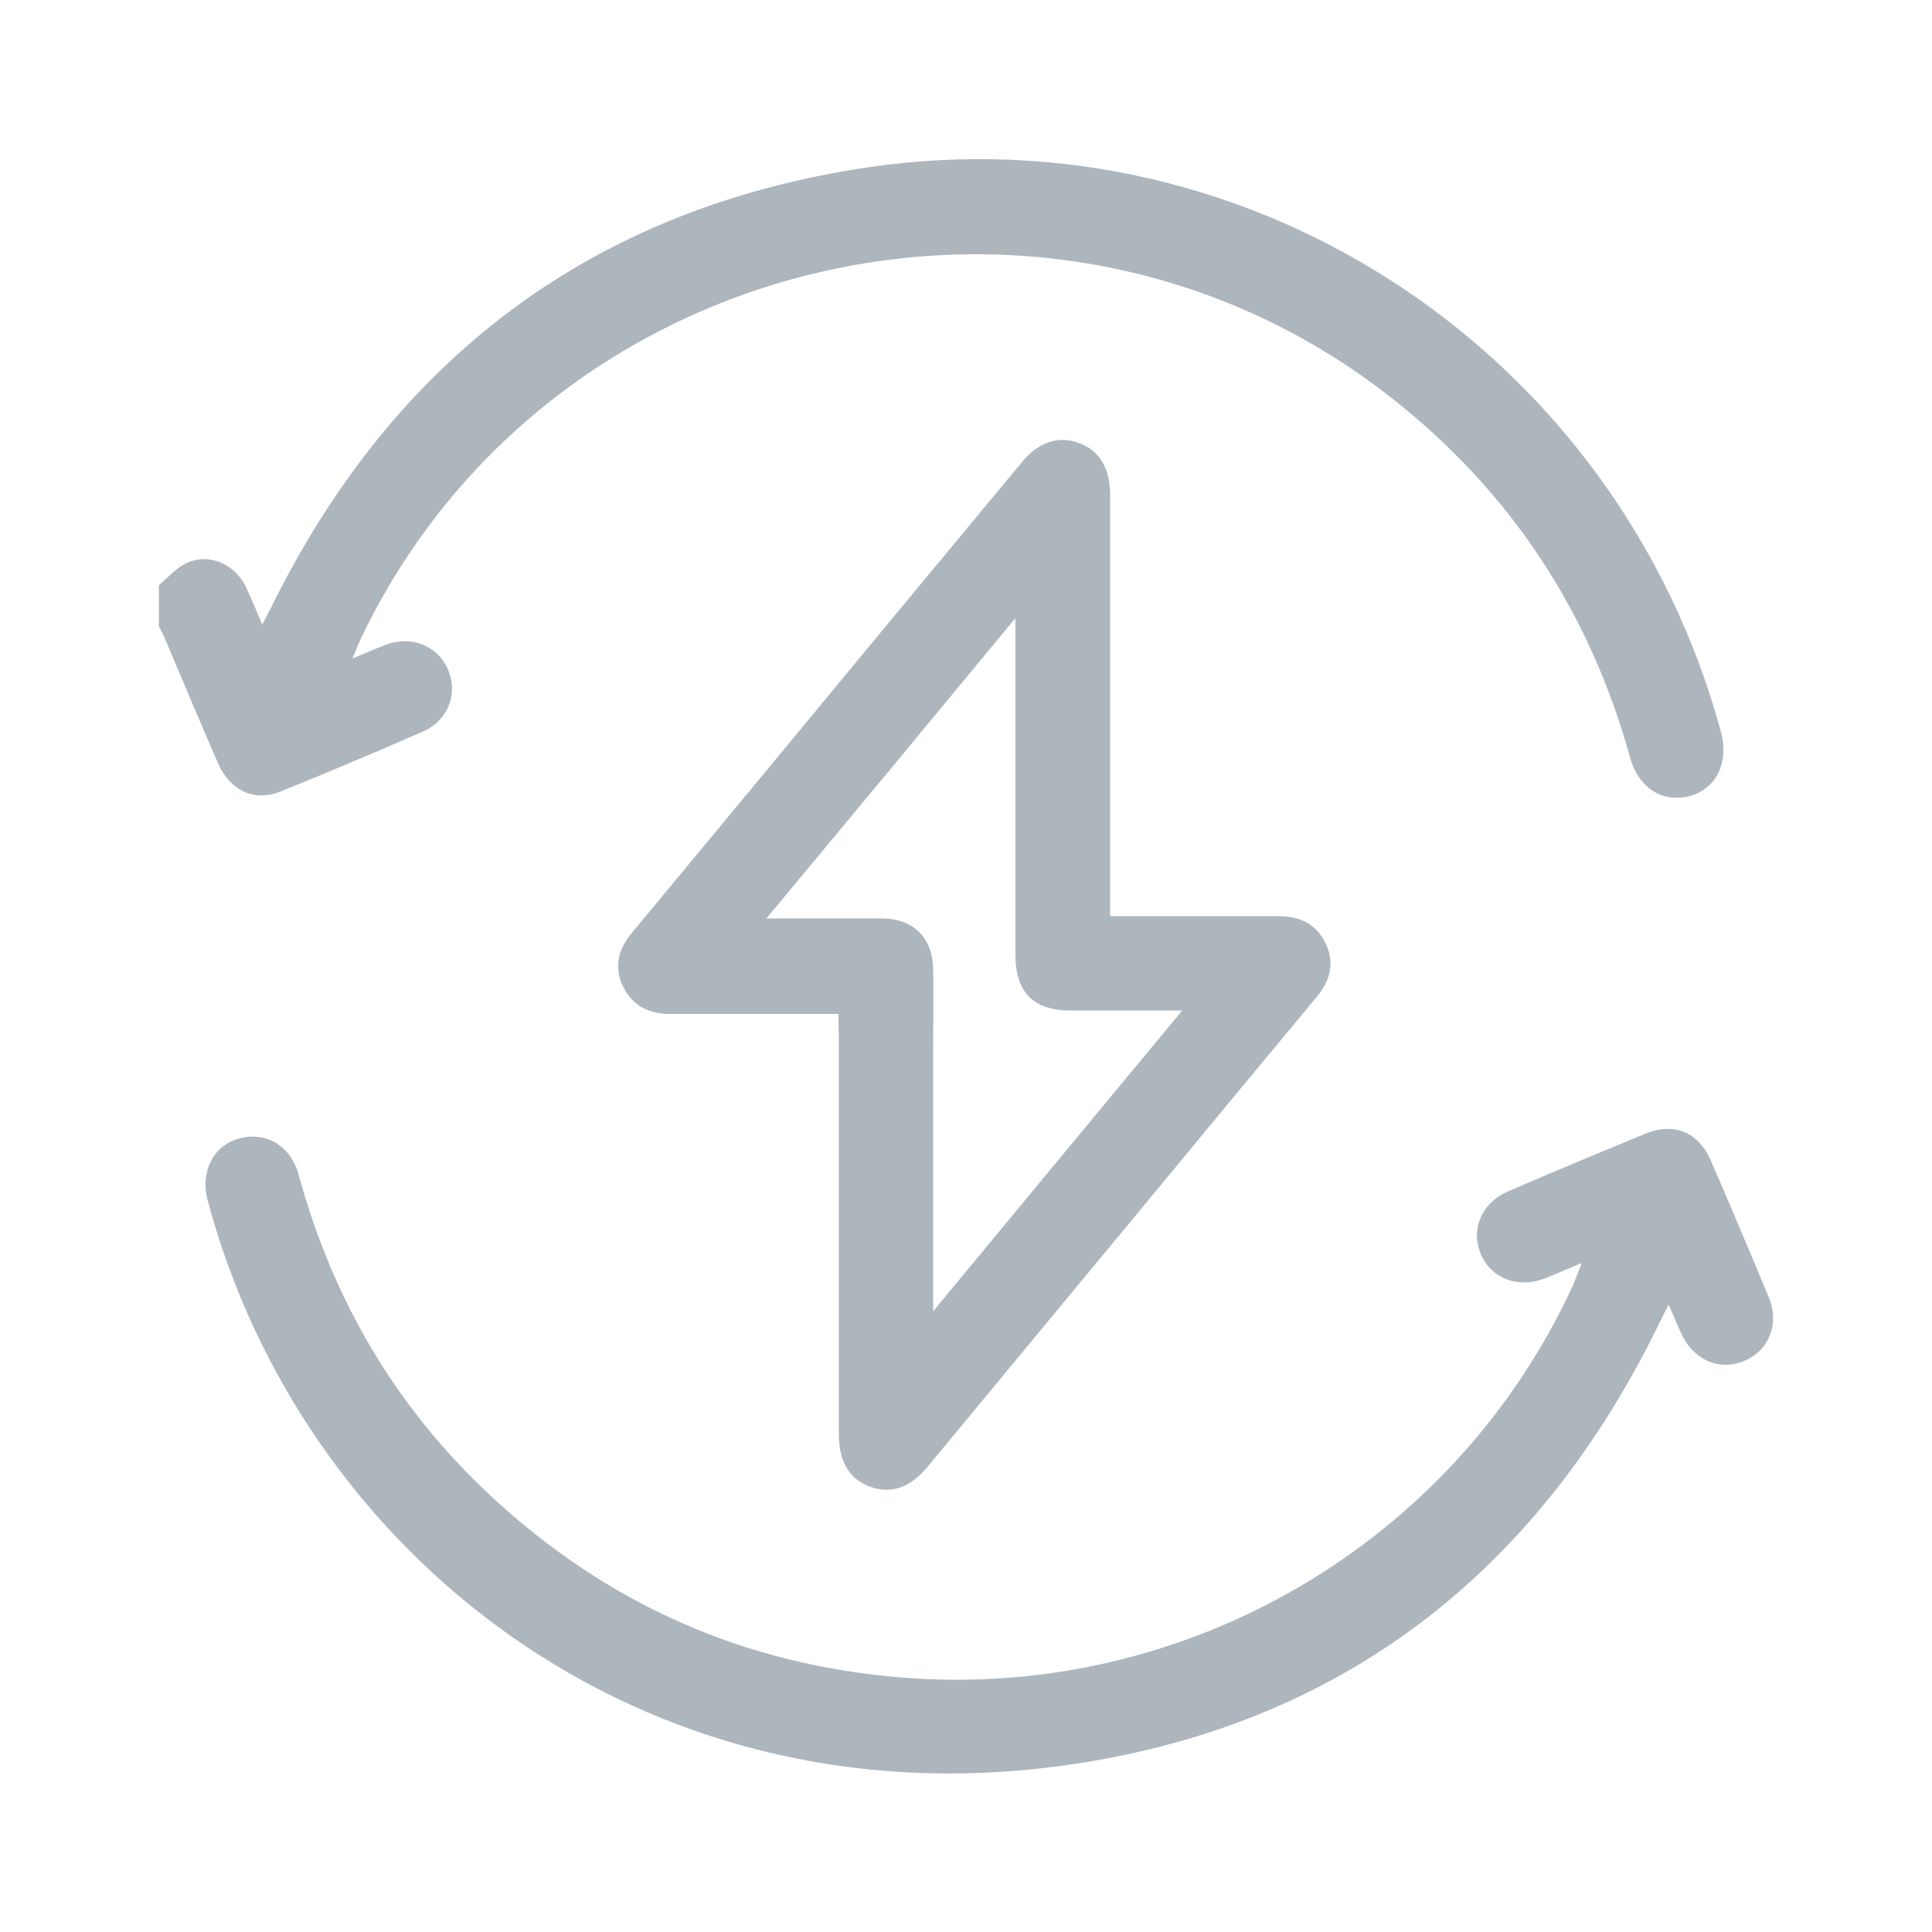 <?xml version="1.0" encoding="utf-8"?>
<!-- Generator: Adobe Illustrator 27.0.0, SVG Export Plug-In . SVG Version: 6.00 Build 0)  -->
<svg version="1.1" id="Layer_1" xmlns="http://www.w3.org/2000/svg" xmlns:xlink="http://www.w3.org/1999/xlink" x="0px" y="0px"
	 viewBox="0 0 512 512" style="enable-background:new 0 0 512 512;" xml:space="preserve">
<style type="text/css">
	.st0{fill:#ADB5BD;}
</style>
<g>
	<path class="st0" d="M42.1,155.1c2.5-2.1,4.8-4.8,7.6-6c6-2.6,12.7,0.5,15.6,6.7c1.4,3,2.6,6,4.2,9.7c0.9-1.7,1.5-2.8,2-3.8
		C104.1,95.1,157,55.1,230.3,44.3c102.2-14.9,198.8,49.9,225.8,149.8c2.1,7.9-1.2,14.8-8.1,16.8c-7.2,2-13.7-1.9-16-10.1
		c-10.7-38.7-31.7-70.6-63.3-95.4C279,34.9,145.1,66.1,95.8,168.9c-0.8,1.6-1.4,3.2-2.4,5.6c3.5-1.4,6.1-2.6,8.8-3.6
		c6.8-2.6,13.8,0.2,16.5,6.5c2.8,6.3,0.1,13.5-6.5,16.4c-12.5,5.5-25.1,10.8-37.7,15.9c-7,2.9-13.5-0.1-16.7-7.4
		c-4.7-10.8-9.3-21.7-13.9-32.6c-0.5-1.3-1.2-2.5-1.8-3.7C42.1,162.3,42.1,158.7,42.1,155.1z"/>
	<path class="st0" d="M222.2,268.7c-1.9,0-3.4,0-4.9,0c-13.3,0-26.5,0-39.8,0c-5.5,0-9.8-2.1-12.3-7.1c-2.6-5.2-1.4-10,2.2-14.3
		c23.3-28.1,46.6-56.2,69.8-84.3c11.2-13.5,22.4-27,33.6-40.5c4.5-5.4,9.6-7.1,15.1-5.1c5.5,2,8.2,6.6,8.3,13.6c0,35.5,0,71,0,106.5
		c0,1.6,0,3.3,0,5.3c1.9,0,3.4,0,4.9,0c13.3,0,26.5,0,39.8,0c5.5,0,9.8,2,12.3,7c2.6,5.2,1.4,10-2.2,14.3
		c-16.1,19.4-32.2,38.8-48.2,58.2c-18.3,22.1-36.6,44.2-54.9,66.3c-4.7,5.7-9.7,7.4-15.3,5.4c-5.5-2-8.3-6.6-8.3-14
		c0-35.4,0-70.7,0-106.1C222.2,272.4,222.2,270.7,222.2,268.7z M247.3,347.5c22.3-27,43.8-52.9,66-79.7c-10.5,0-19.9,0-29.4,0
		c-10.1,0-14.8-4.8-14.8-14.9c0-27.9,0-55.7,0-83.6c0-1.4,0-2.9,0-5.5c-22.3,27-43.8,52.9-66,79.6c10.9,0,20.8,0,30.6,0
		c8.4,0,13.5,5.2,13.6,13.6c0.1,6.5,0,13.1,0,19.6C247.3,300,247.3,323.1,247.3,347.5z"/>
	<path class="st0" d="M419.2,334.7c-3.9,1.6-6.8,2.9-9.8,4.1c-7,2.7-14.1,0.1-16.9-6.3c-2.9-6.6,0.1-13.7,7.2-16.8
		c12-5.2,24.1-10.2,36.2-15.2c7.7-3.2,14.2-0.5,17.5,7.1c5.2,12,10.3,24,15.3,36.1c3,7.1,0.1,14.3-6.6,17
		c-6.5,2.7-13.3-0.3-16.5-7.2c-1.1-2.4-2.1-4.8-3.4-7.8c-0.8,1.6-1.3,2.6-1.8,3.6c-32.4,67.4-85.3,108.7-159.4,118.7
		c-111.7,15-201.1-56.7-226-150c-2-7.5,1.6-14.5,8.4-16.3c7.1-1.9,13.7,1.9,15.8,9.8c9,32.9,25.6,61.3,50.5,84.6
		c30.9,28.9,67.5,45.2,109.8,48.5c75,5.9,146.1-35.8,177.4-104.1C417.6,338.8,418.2,337.2,419.2,334.7z"/>
</g>
</svg>
